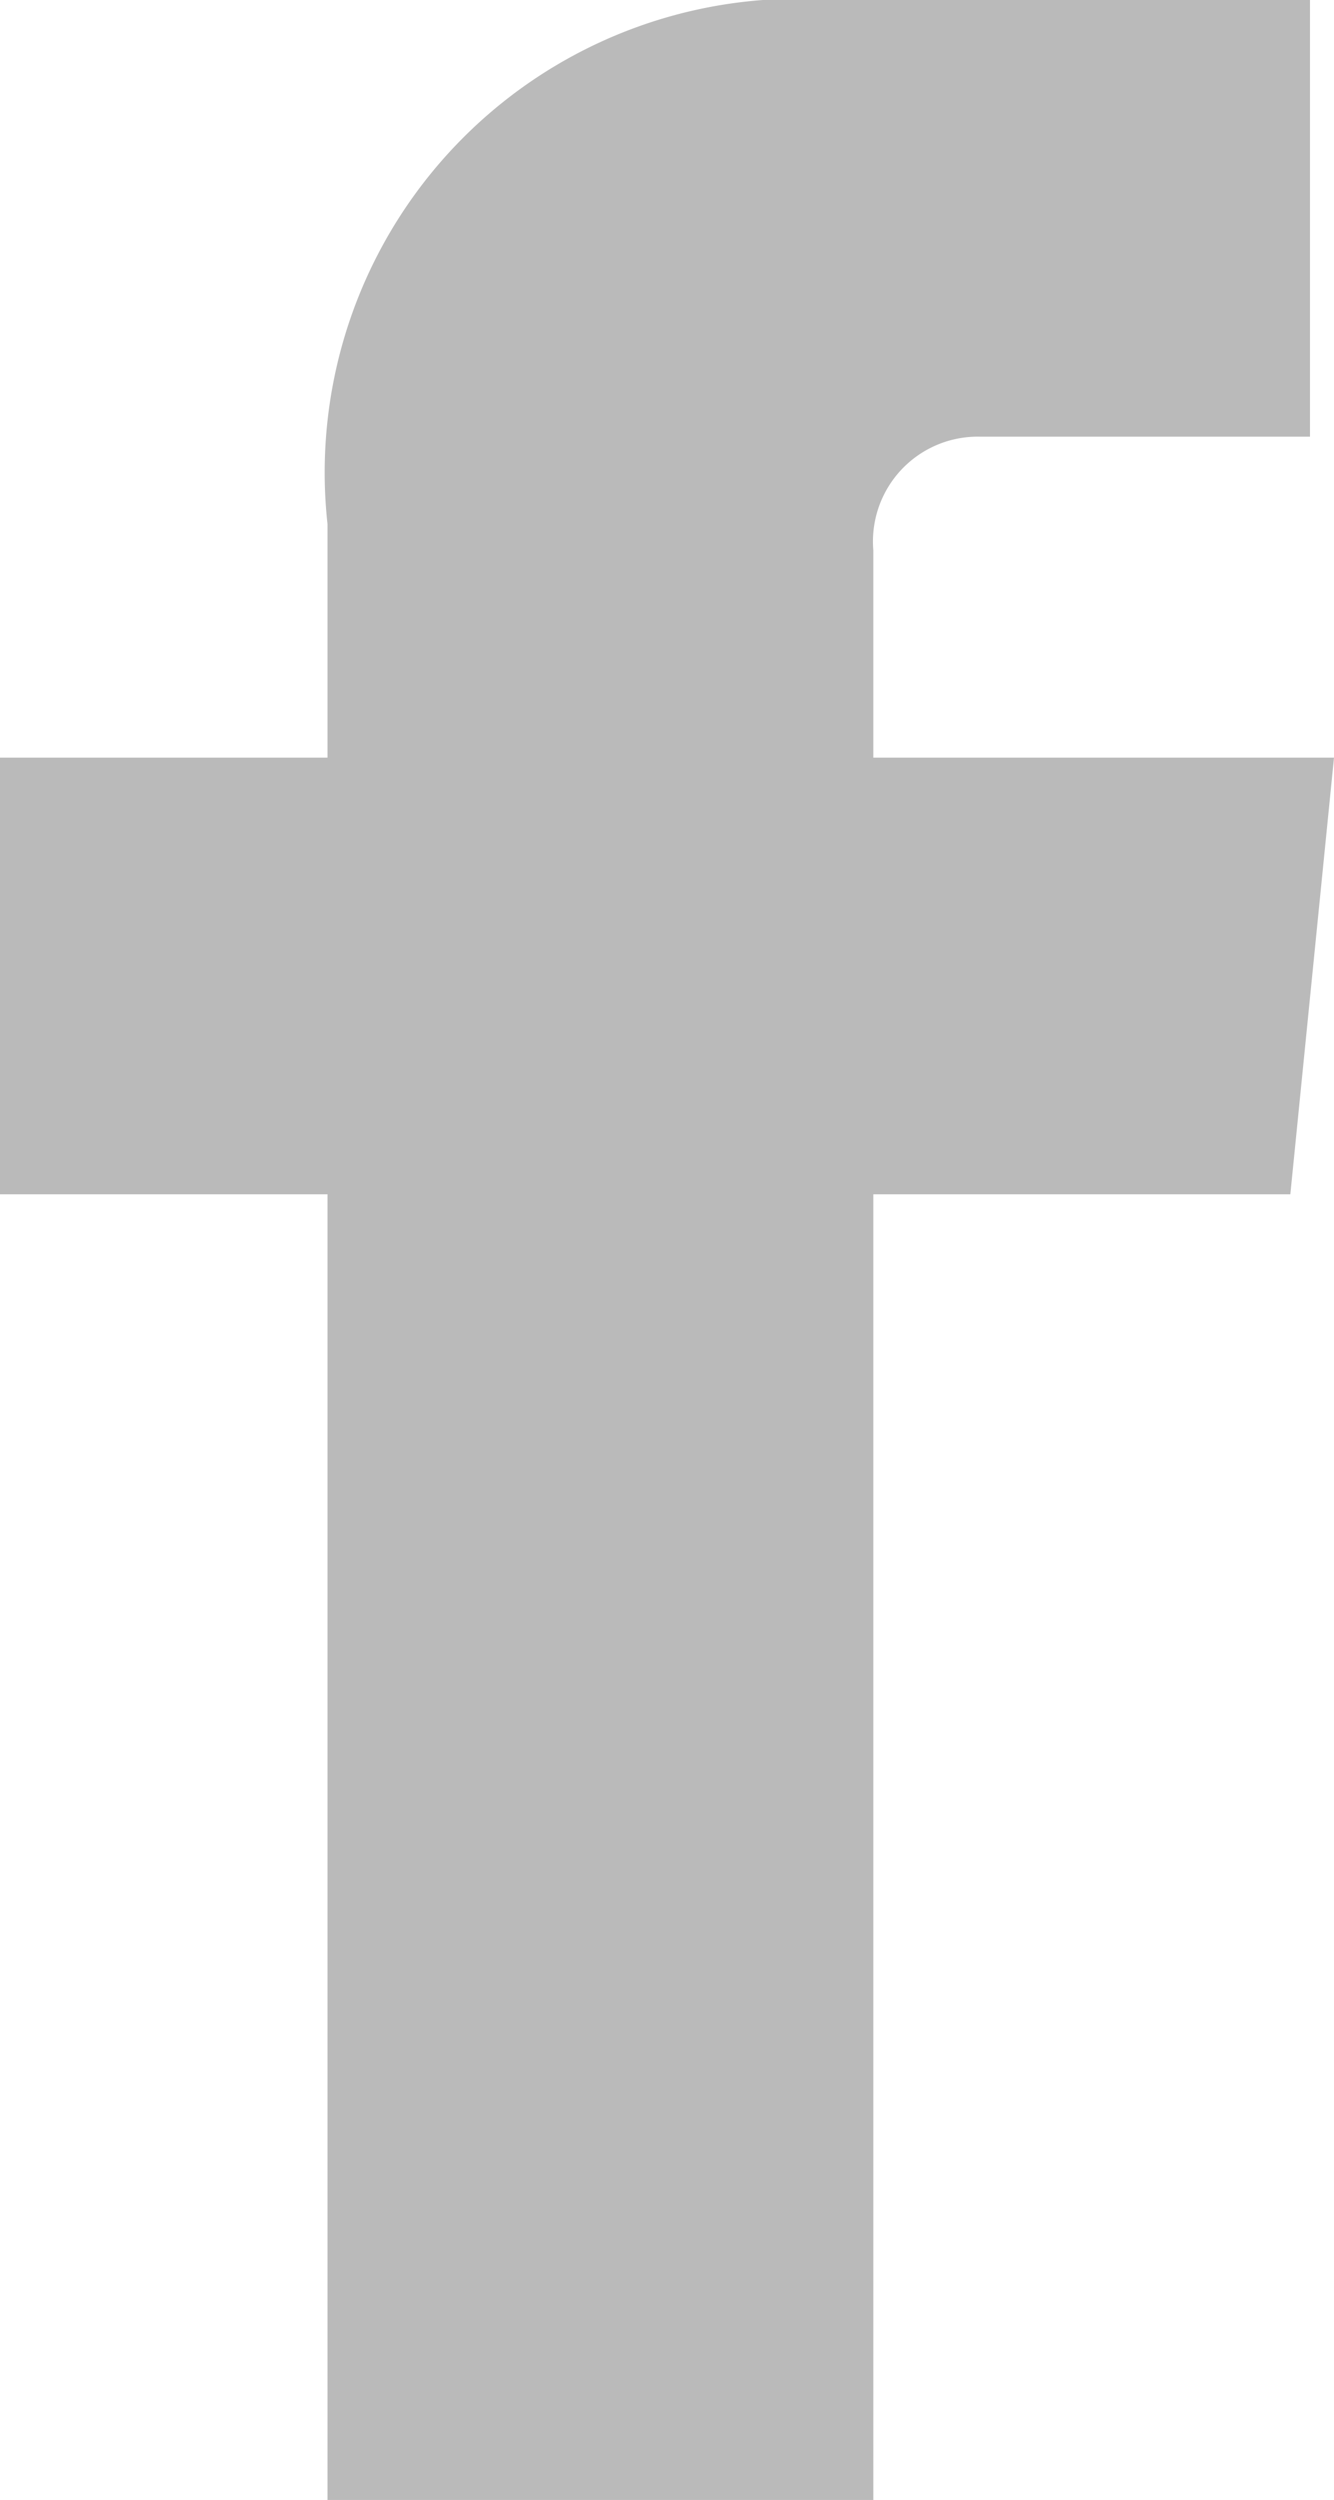 <svg xmlns="http://www.w3.org/2000/svg" viewBox="0 0 6.11 11.45"><defs><style>.cls-1{fill:#bababa;}</style></defs><title>social-icon-facebook</title><g id="Calque_2" data-name="Calque 2"><g id="Layer_1" data-name="Layer 1"><path class="cls-1" d="M6.11,3.47H4V2.52A.48.48,0,0,1,4.49,2H6V0H3.82A2.17,2.17,0,0,0,1.5,2.4V3.47H0v2H1.5v6H4v-6H5.91Z"/></g></g></svg>